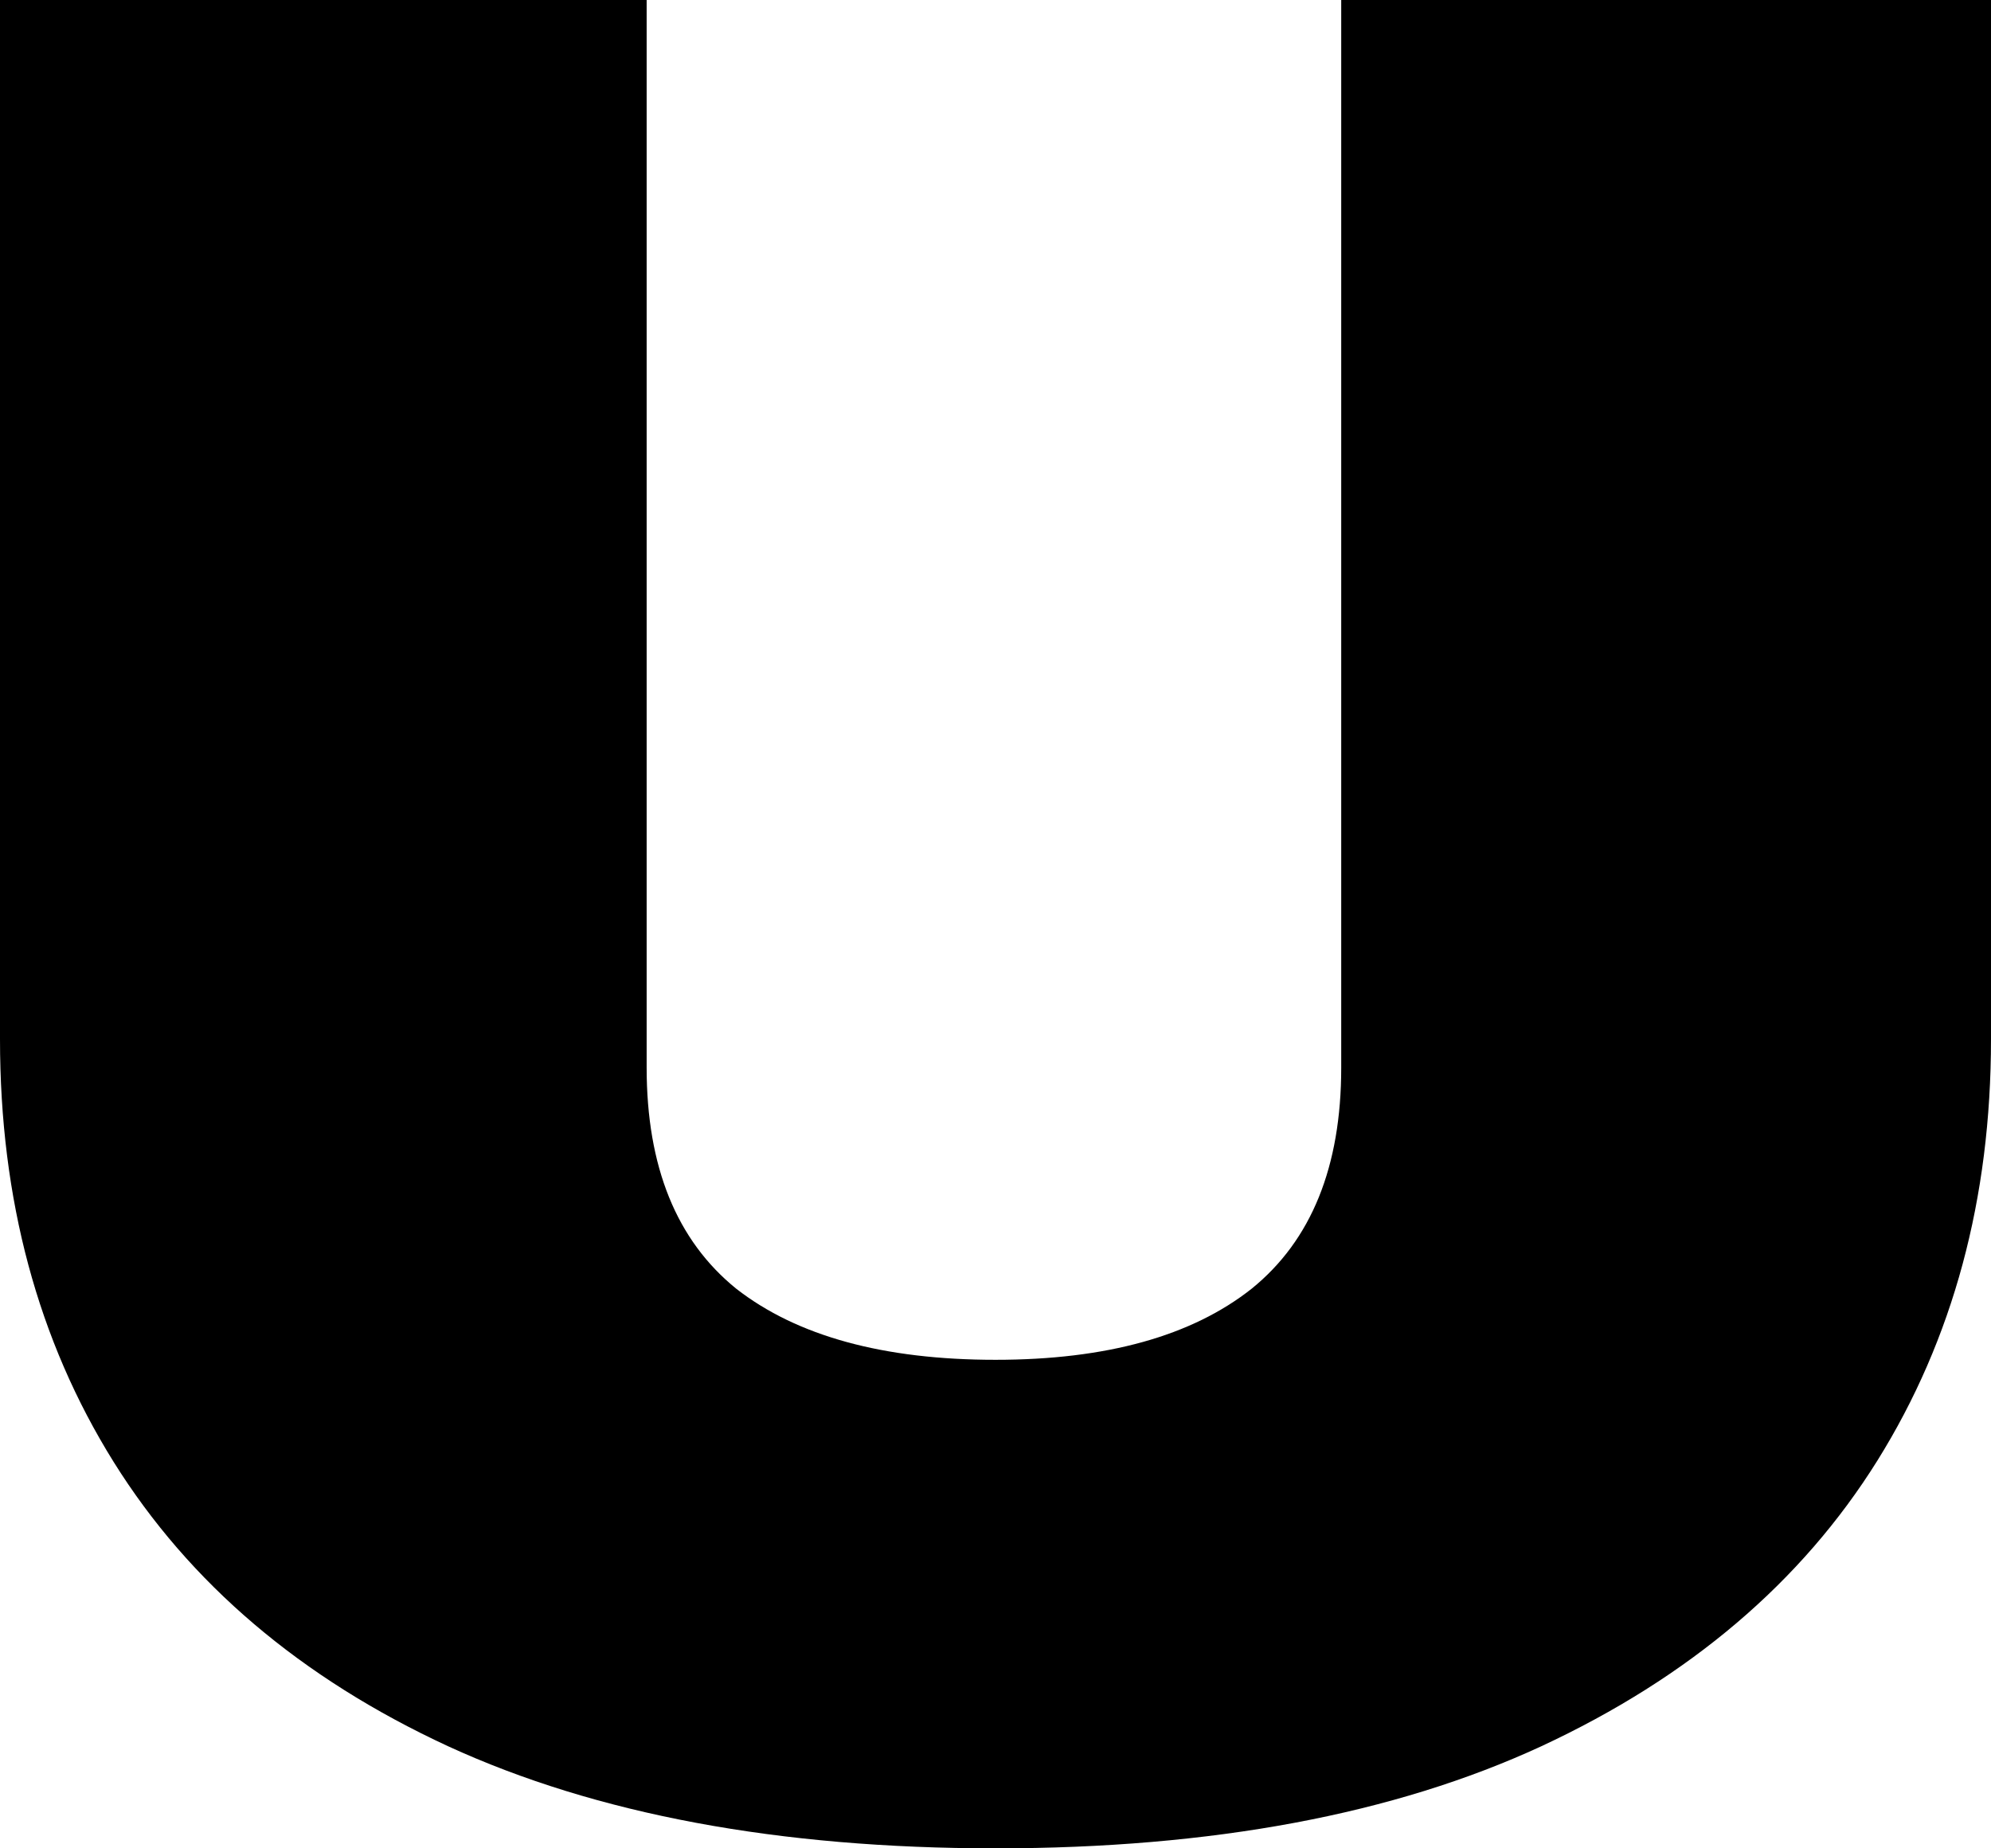 <svg width="14" height="13" viewBox="0 0 14 13" fill="none" xmlns="http://www.w3.org/2000/svg"><path d="M7 13C5.477 13 4.194 12.761 3.151 12.282C2.116 11.803 1.332 11.136 0.799 10.282C0.266 9.427 0 8.436 0 7.309V0H4.547V7.509C4.547 8.206 4.757 8.724 5.177 9.064C5.604 9.397 6.212 9.564 7 9.564C7.78 9.564 8.38 9.397 8.801 9.064C9.221 8.724 9.431 8.206 9.431 7.509V0H14V7.309C14 8.43 13.734 9.418 13.201 10.273C12.668 11.127 11.88 11.797 10.838 12.282C9.802 12.761 8.523 13 7 13Z" fill="black"/></svg>
